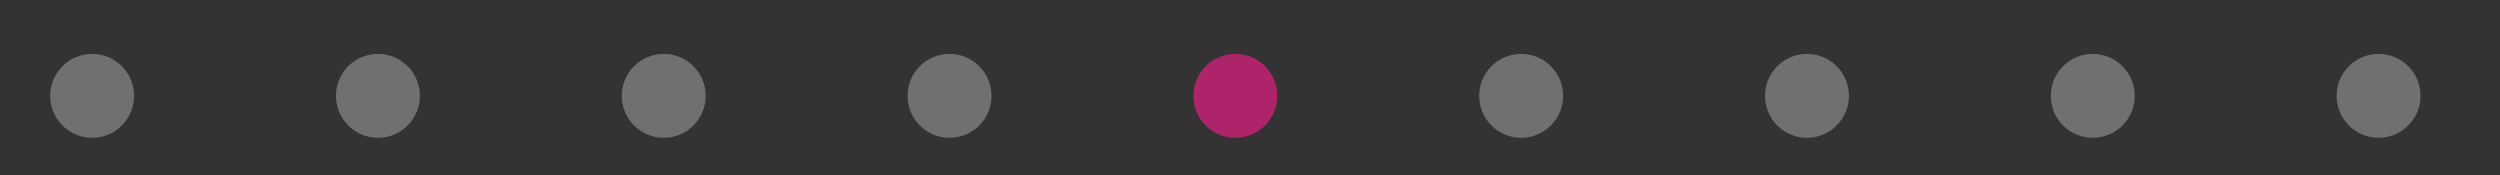 <?xml version="1.0" encoding="utf-8"?>
<!-- Generator: Adobe Illustrator 25.2.2, SVG Export Plug-In . SVG Version: 6.00 Build 0)  -->
<svg version="1.1" id="Layer_1" xmlns="http://www.w3.org/2000/svg" xmlns:xlink="http://www.w3.org/1999/xlink" x="0px" y="0px"
	 viewBox="0 0 1068.83 75" style="enable-background:new 0 0 1068.83 75;" xml:space="preserve">
<rect x="0" y="0" width="1068.83" height="75" fill="#333333" stroke="none"/>
<style type="text/css">
	.st0{opacity:0.3;}
	.st1{fill:#FFFFFF;}
	.st2{fill:#AD246B;}
	.st3{opacity:0.3;fill:#FFFFFF;}
</style>
<g class="st0">
	<rect x="208.99" y="-133.02" class="st1" width="174.78" height="13.98"/>
</g>
<g class="st0">
	<rect x="410.44" y="-133.02" class="st1" width="174.78" height="13.98"/>
</g>
<g class="st0">
	<rect x="611.9" y="-133.02" class="st1" width="174.78" height="13.98"/>
</g>
<rect x="813.35" y="-133.02" class="st2" width="174.78" height="13.98"/>
<g class="st0">
	<rect x="1014.8" y="-133.02" class="st1" width="174.78" height="13.98"/>
</g>
<g class="st0">
	<rect x="1216.25" y="-133.02" class="st1" width="174.78" height="13.98"/>
</g>
<g class="st0">
	<rect x="1417.71" y="-133.02" class="st1" width="174.78" height="13.98"/>
</g>
<g class="st0">
	<rect x="7.54" y="-133.02" class="st1" width="174.78" height="13.98"/>
</g>
<path class="st3" d="M39.39,58.92c-9.91,0-17.94-8.03-17.94-17.94s8.03-17.94,17.94-17.94s17.94,8.03,17.94,17.94
	S49.29,58.92,39.39,58.92"/>
<path class="st3" d="M161.58,58.92c-9.91,0-17.94-8.03-17.94-17.94s8.03-17.94,17.94-17.94s17.94,8.03,17.94,17.94
	S171.48,58.92,161.58,58.92"/>
<path class="st3" d="M283.77,58.92c-9.91,0-17.94-8.03-17.94-17.94s8.03-17.94,17.94-17.94s17.94,8.03,17.94,17.94
	S293.67,58.92,283.77,58.92"/>
<path class="st2" d="M528.15,58.92c-9.91,0-17.94-8.03-17.94-17.94s8.03-17.94,17.94-17.94c9.91,0,17.94,8.03,17.94,17.94
	S538.05,58.92,528.15,58.92"/>
<path class="st3" d="M405.96,58.92c-9.91,0-17.94-8.03-17.94-17.94s8.03-17.94,17.94-17.94s17.94,8.03,17.94,17.94
	S415.86,58.92,405.96,58.92"/>
<path class="st3" d="M772.53,58.92c-9.91,0-17.94-8.03-17.94-17.94s8.03-17.94,17.94-17.94c9.91,0,17.94,8.03,17.94,17.94
	S782.44,58.92,772.53,58.92"/>
<path class="st3" d="M650.34,58.92c-9.91,0-17.94-8.03-17.94-17.94s8.03-17.94,17.94-17.94c9.91,0,17.94,8.03,17.94,17.94
	S660.24,58.92,650.34,58.92"/>
<path class="st3" d="M894.72,58.92c-9.91,0-17.94-8.03-17.94-17.94s8.03-17.94,17.94-17.94c9.91,0,17.94,8.03,17.94,17.94
	S904.63,58.92,894.72,58.92"/>
<path class="st3" d="M1016.91,58.92c-9.91,0-17.94-8.03-17.94-17.94s8.03-17.94,17.94-17.94s17.94,8.03,17.94,17.94
	S1026.82,58.92,1016.91,58.92"/>
</svg>
